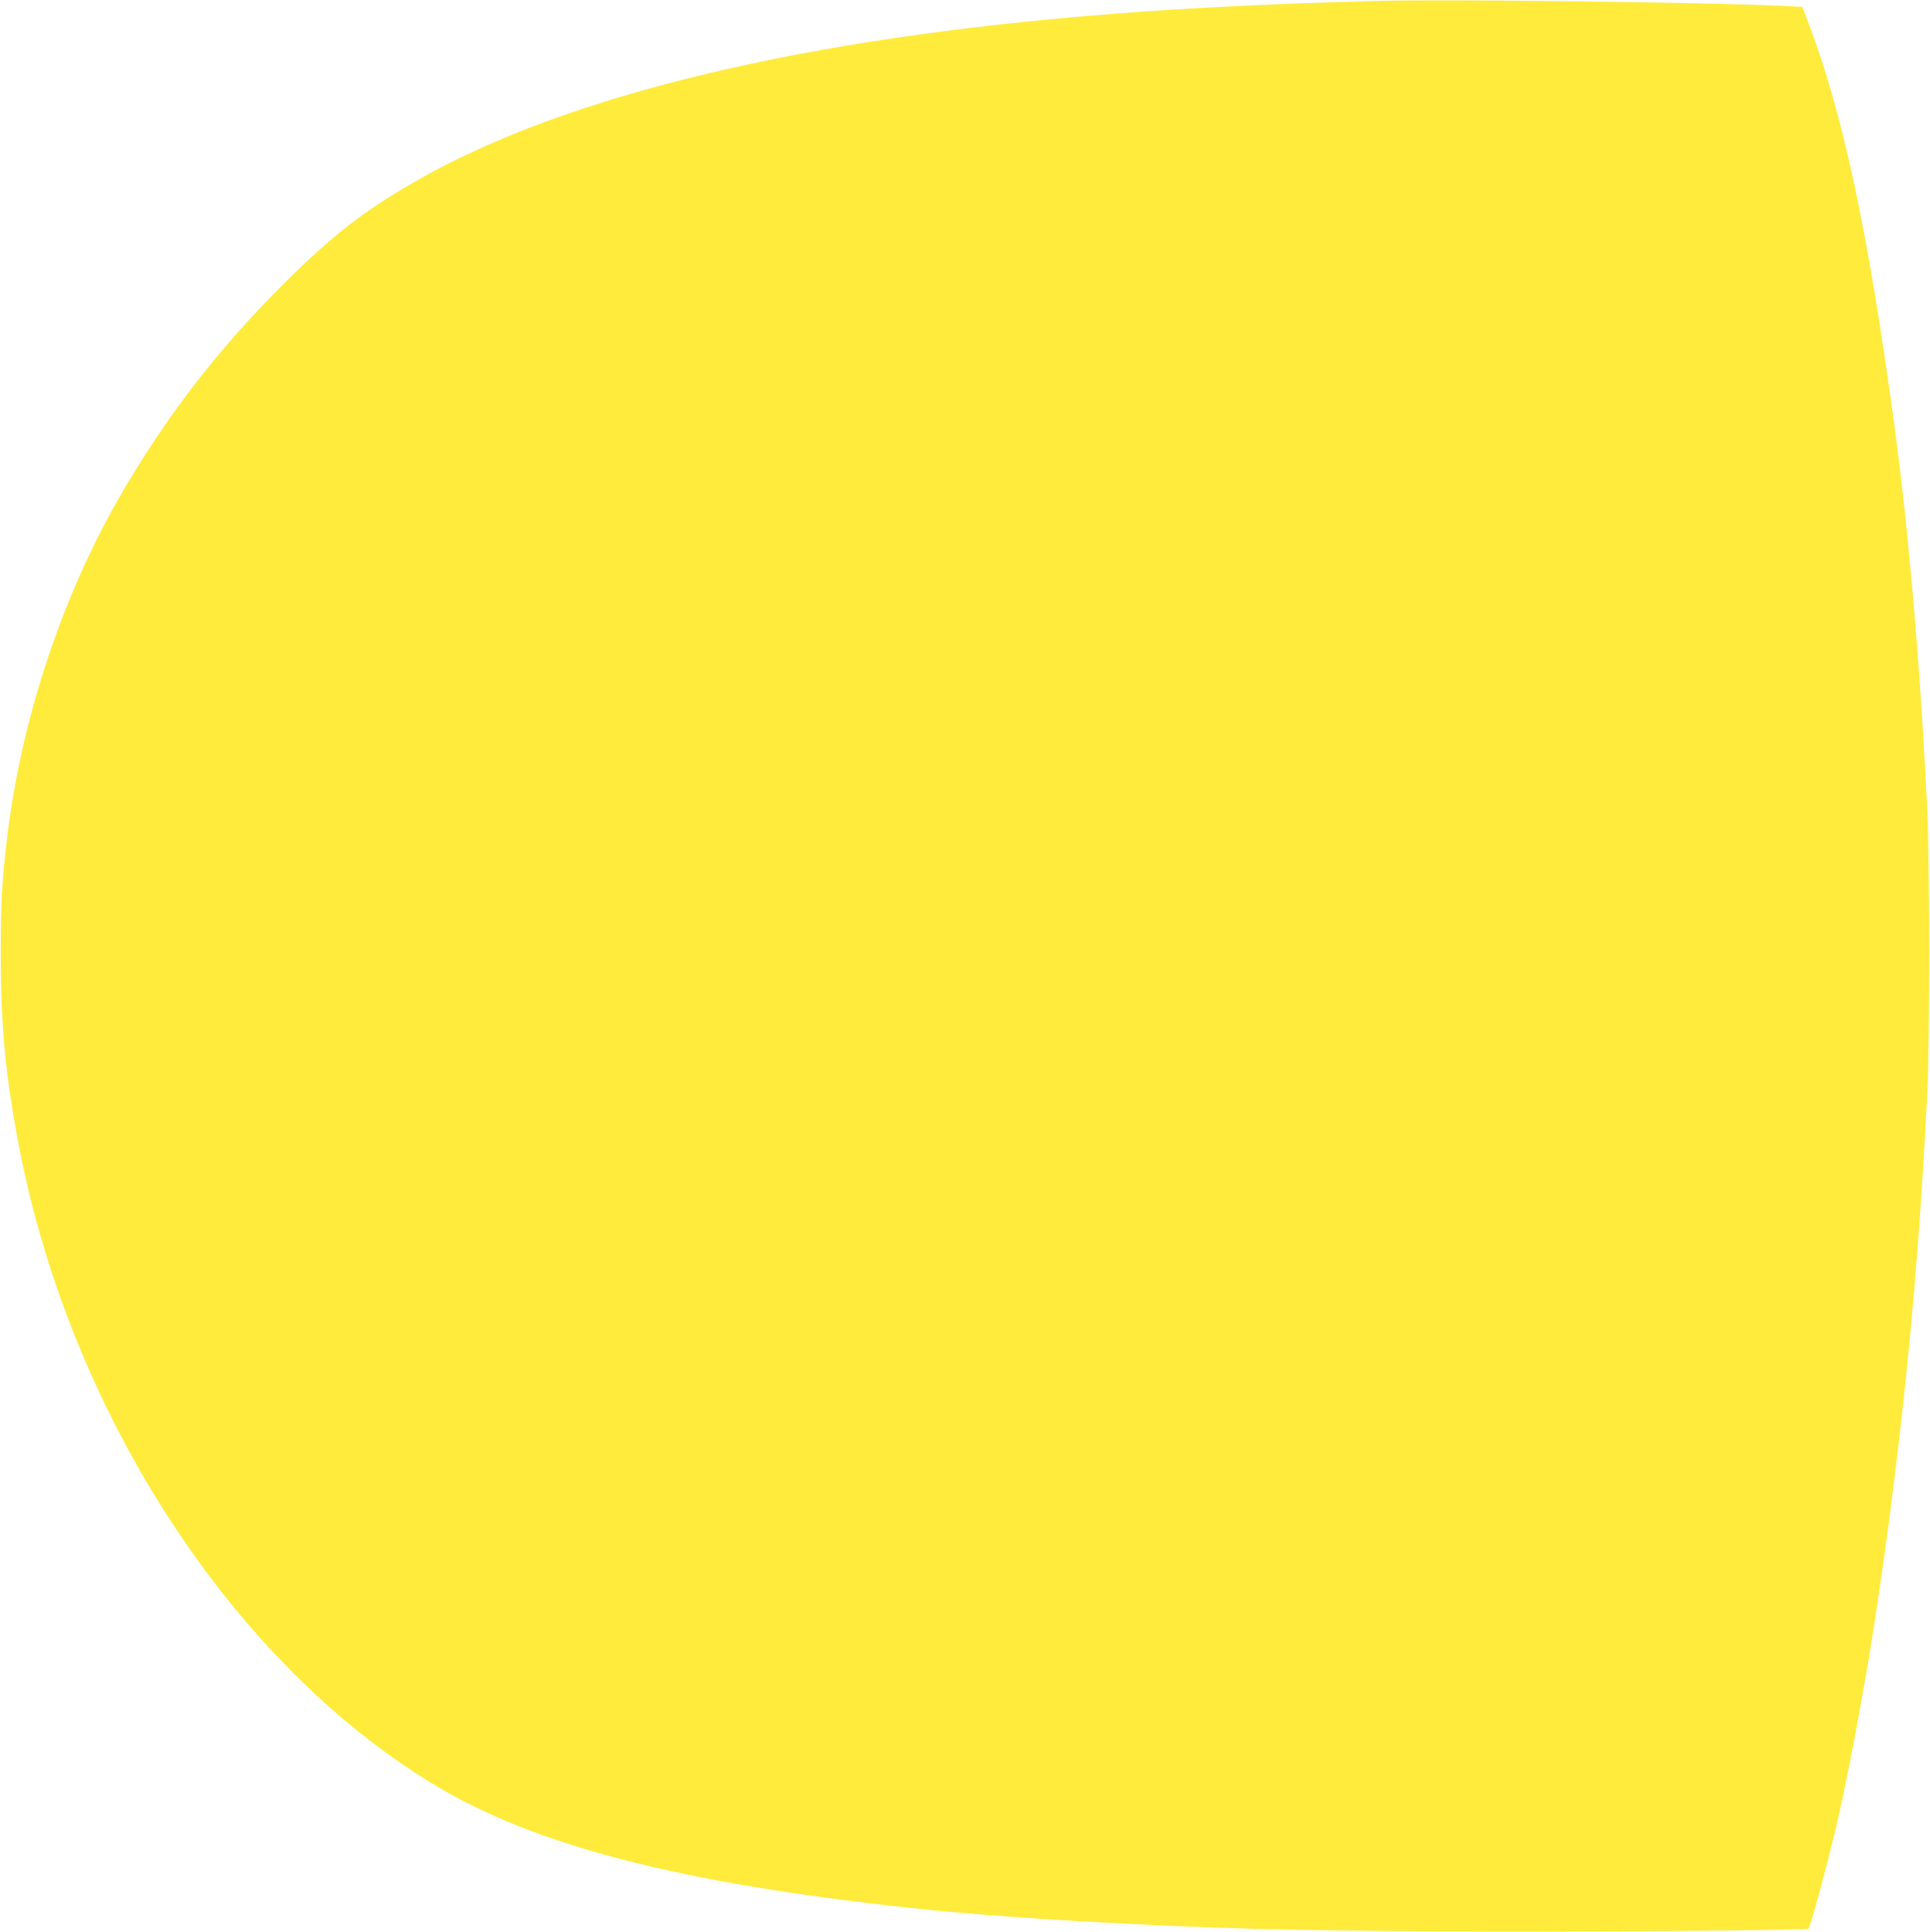 <?xml version="1.0" standalone="no"?>
<!DOCTYPE svg PUBLIC "-//W3C//DTD SVG 20010904//EN"
 "http://www.w3.org/TR/2001/REC-SVG-20010904/DTD/svg10.dtd">
<svg version="1.0" xmlns="http://www.w3.org/2000/svg"
 width="1279pt" height="1280pt" viewBox="0 0 1279 1280"
 preserveAspectRatio="xMidYMid meet">
<g transform="translate(0,1280) scale(0.1,-0.1)"
fill="#ffeb3b" stroke="none">
<path d="M9140 12794 c-640 -16 -1251 -45 -1755 -85 -2054 -159 -3638 -539
-4635 -1112 -342 -196 -554 -362 -875 -682 -440 -439 -791 -897 -1093 -1425
-380 -666 -645 -1476 -736 -2250 -33 -282 -41 -416 -41 -760 0 -487 33 -824
126 -1300 345 -1759 1412 -3395 2739 -4200 666 -405 1625 -654 3150 -819 333
-37 785 -71 1230 -95 805 -44 1273 -56 2295 -62 870 -5 2428 6 2440 18 13 13
120 408 184 678 44 185 125 590 171 857 17 94 32 184 35 200 31 170 110 704
145 973 128 994 199 1783 252 2825 17 323 16 1530 0 1875 -45 940 -123 1852
-217 2545 -176 1300 -342 2073 -573 2680 l-38 100 -149 7 c-518 23 -2189 44
-2655 32z"/>
</g>
</svg>
